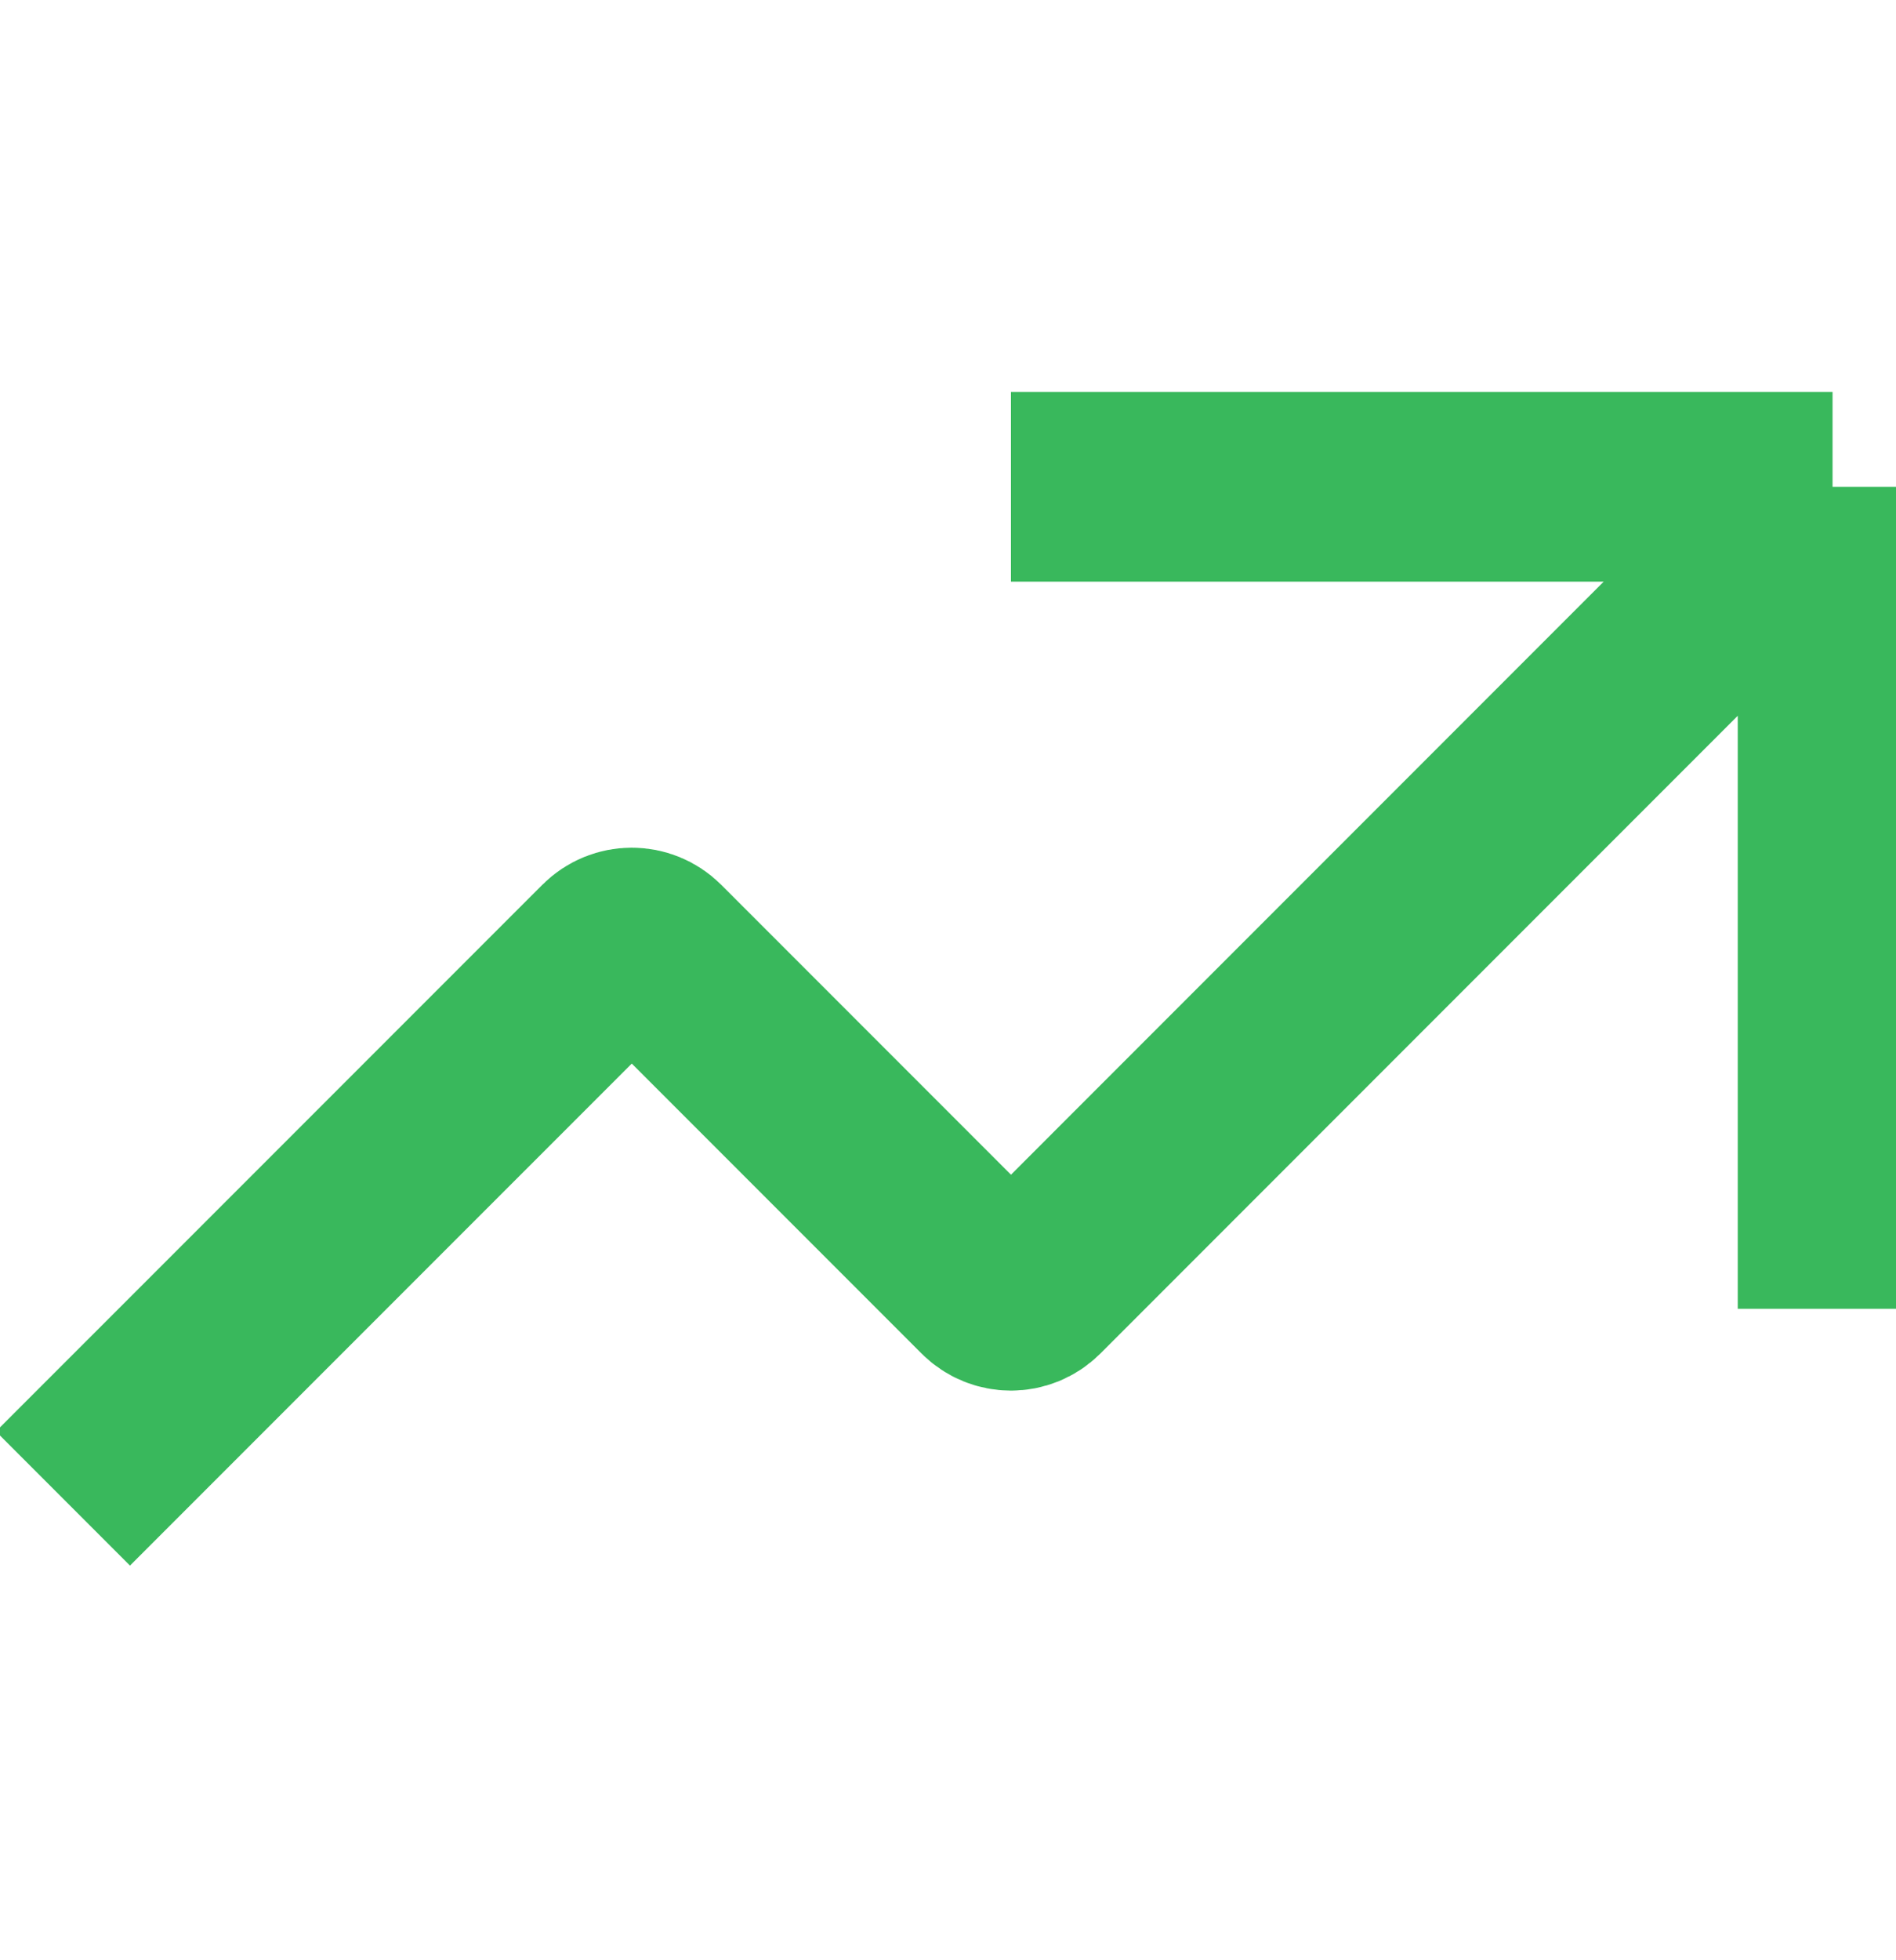 <svg width="30" height="31" viewBox="0 0 30 31" fill="none" xmlns="http://www.w3.org/2000/svg">
<g clip-path="url(#clip0_1025_3841)">
<path d="M0.996 23.698L9.643 15.052C9.838 14.857 10.154 14.857 10.35 15.052L15.643 20.345C15.838 20.54 16.154 20.54 16.35 20.345L28.996 7.698M28.996 7.698V20.698M28.996 7.698H15.996" stroke="#39B85C" stroke-width="3"/>
</g>
<defs>
<clipPath id="clip0_1025_3841">
<rect width="30" height="30" fill="white" transform="translate(0 0.699)"/>
</clipPath>
</defs>
</svg>
